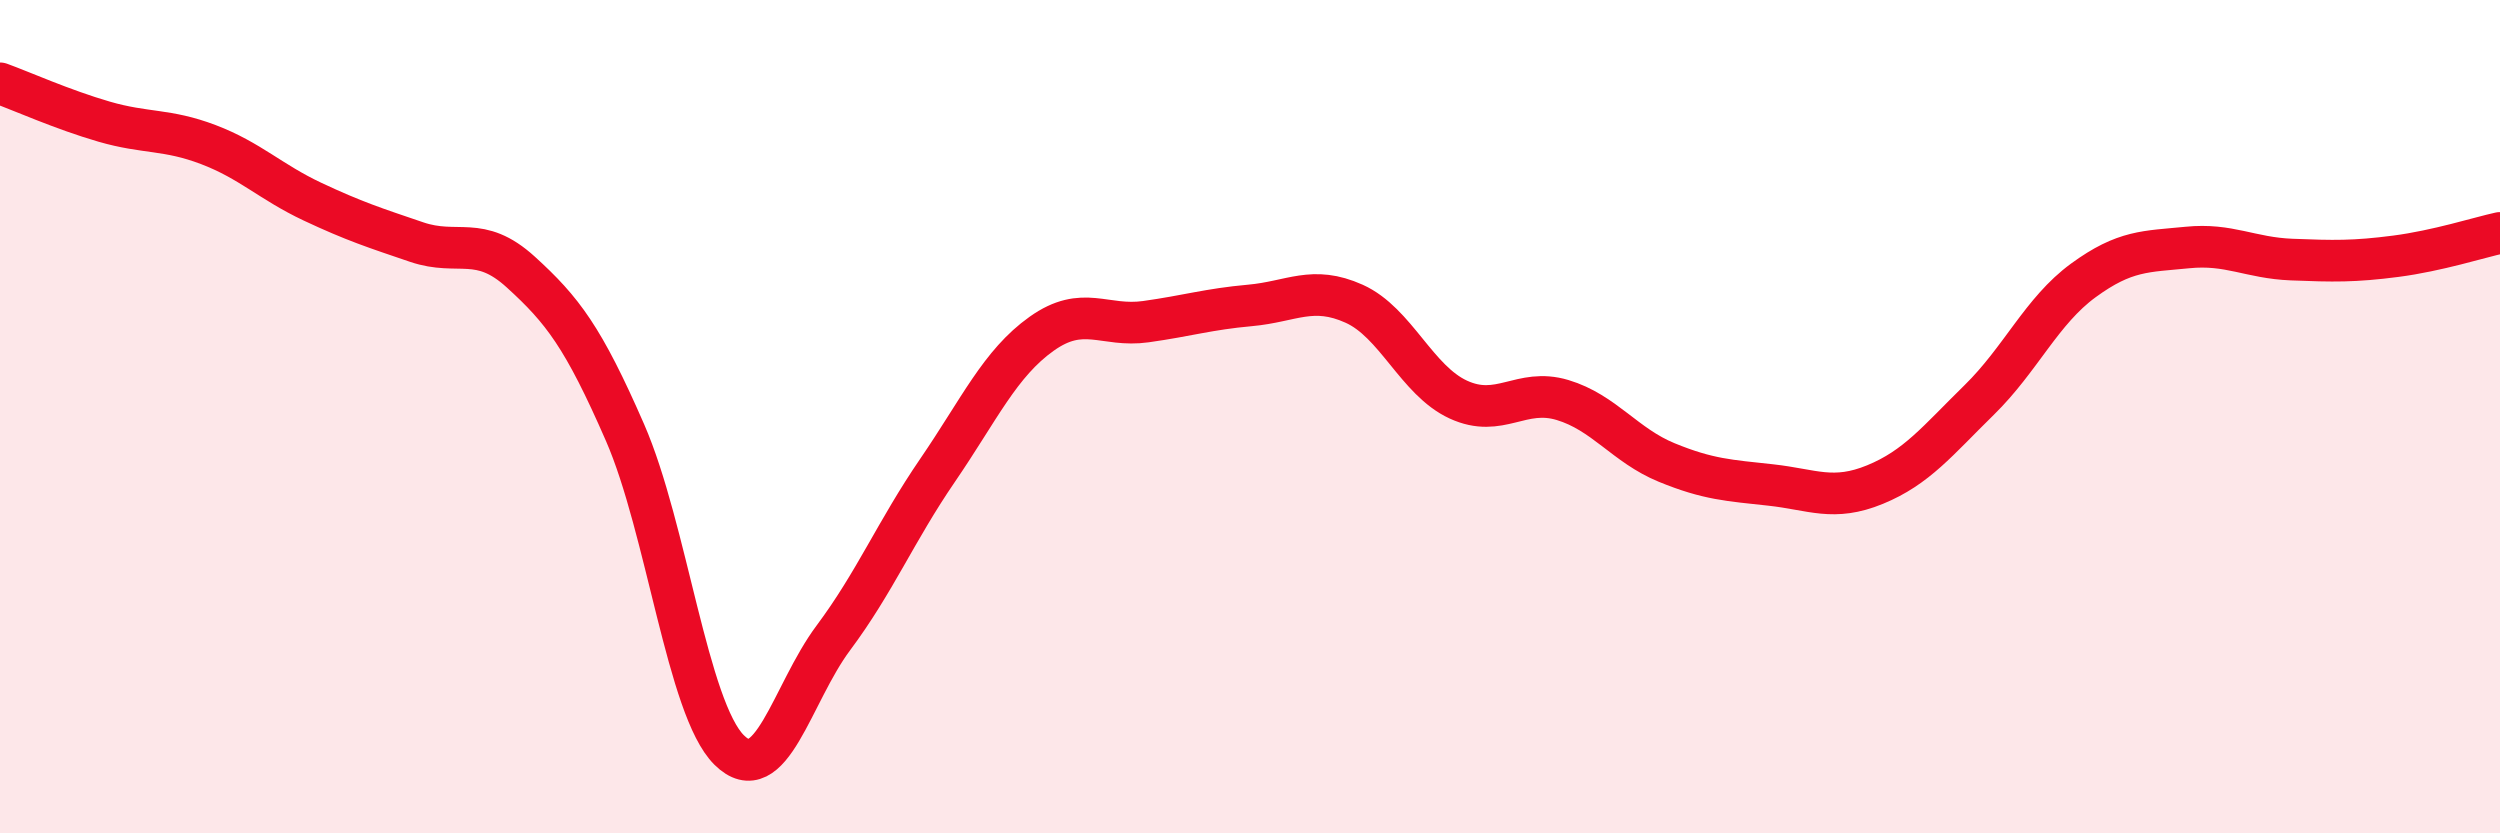 
    <svg width="60" height="20" viewBox="0 0 60 20" xmlns="http://www.w3.org/2000/svg">
      <path
        d="M 0,2 C 0.5,2.18 1.5,2.63 2.5,2.92 C 3.5,3.21 4,3.09 5,3.47 C 6,3.85 6.5,4.37 7.5,4.84 C 8.5,5.31 9,5.47 10,5.81 C 11,6.15 11.5,5.62 12.5,6.53 C 13.5,7.44 14,8.09 15,10.38 C 16,12.67 16.5,17.01 17.5,18 C 18.5,18.99 19,16.65 20,15.31 C 21,13.97 21.5,12.75 22.5,11.29 C 23.5,9.83 24,8.72 25,8.01 C 26,7.3 26.5,7.86 27.5,7.72 C 28.5,7.58 29,7.42 30,7.33 C 31,7.24 31.5,6.84 32.5,7.29 C 33.5,7.74 34,9.13 35,9.59 C 36,10.05 36.5,9.3 37.5,9.6 C 38.5,9.9 39,10.69 40,11.1 C 41,11.51 41.5,11.53 42.5,11.64 C 43.5,11.75 44,12.04 45,11.63 C 46,11.22 46.5,10.58 47.5,9.6 C 48.5,8.62 49,7.46 50,6.73 C 51,6 51.5,6.04 52.5,5.94 C 53.5,5.84 54,6.19 55,6.23 C 56,6.27 56.5,6.28 57.5,6.15 C 58.5,6.02 59.5,5.7 60,5.59L60 20L0 20Z"
        fill="#EB0A25"
        opacity="0.1"
        stroke-linecap="round"
        stroke-linejoin="round"
      />
      <path
        d="M 0,2 C 0.5,2.18 1.5,2.63 2.5,2.92 C 3.5,3.21 4,3.09 5,3.47 C 6,3.85 6.5,4.37 7.5,4.84 C 8.5,5.31 9,5.47 10,5.81 C 11,6.15 11.5,5.62 12.5,6.53 C 13.5,7.44 14,8.09 15,10.38 C 16,12.67 16.5,17.01 17.5,18 C 18.5,18.99 19,16.65 20,15.31 C 21,13.97 21.5,12.75 22.5,11.29 C 23.5,9.83 24,8.72 25,8.01 C 26,7.3 26.5,7.86 27.5,7.72 C 28.5,7.58 29,7.42 30,7.33 C 31,7.24 31.5,6.84 32.5,7.29 C 33.5,7.74 34,9.13 35,9.59 C 36,10.05 36.5,9.3 37.5,9.6 C 38.5,9.9 39,10.69 40,11.1 C 41,11.51 41.5,11.53 42.5,11.64 C 43.5,11.75 44,12.04 45,11.63 C 46,11.22 46.5,10.58 47.5,9.6 C 48.5,8.62 49,7.46 50,6.73 C 51,6 51.5,6.04 52.5,5.94 C 53.5,5.84 54,6.19 55,6.23 C 56,6.27 56.5,6.28 57.5,6.15 C 58.5,6.02 59.5,5.7 60,5.59"
        stroke="#EB0A25"
        stroke-width="1"
        fill="none"
        stroke-linecap="round"
        stroke-linejoin="round"
      />
    </svg>
  
